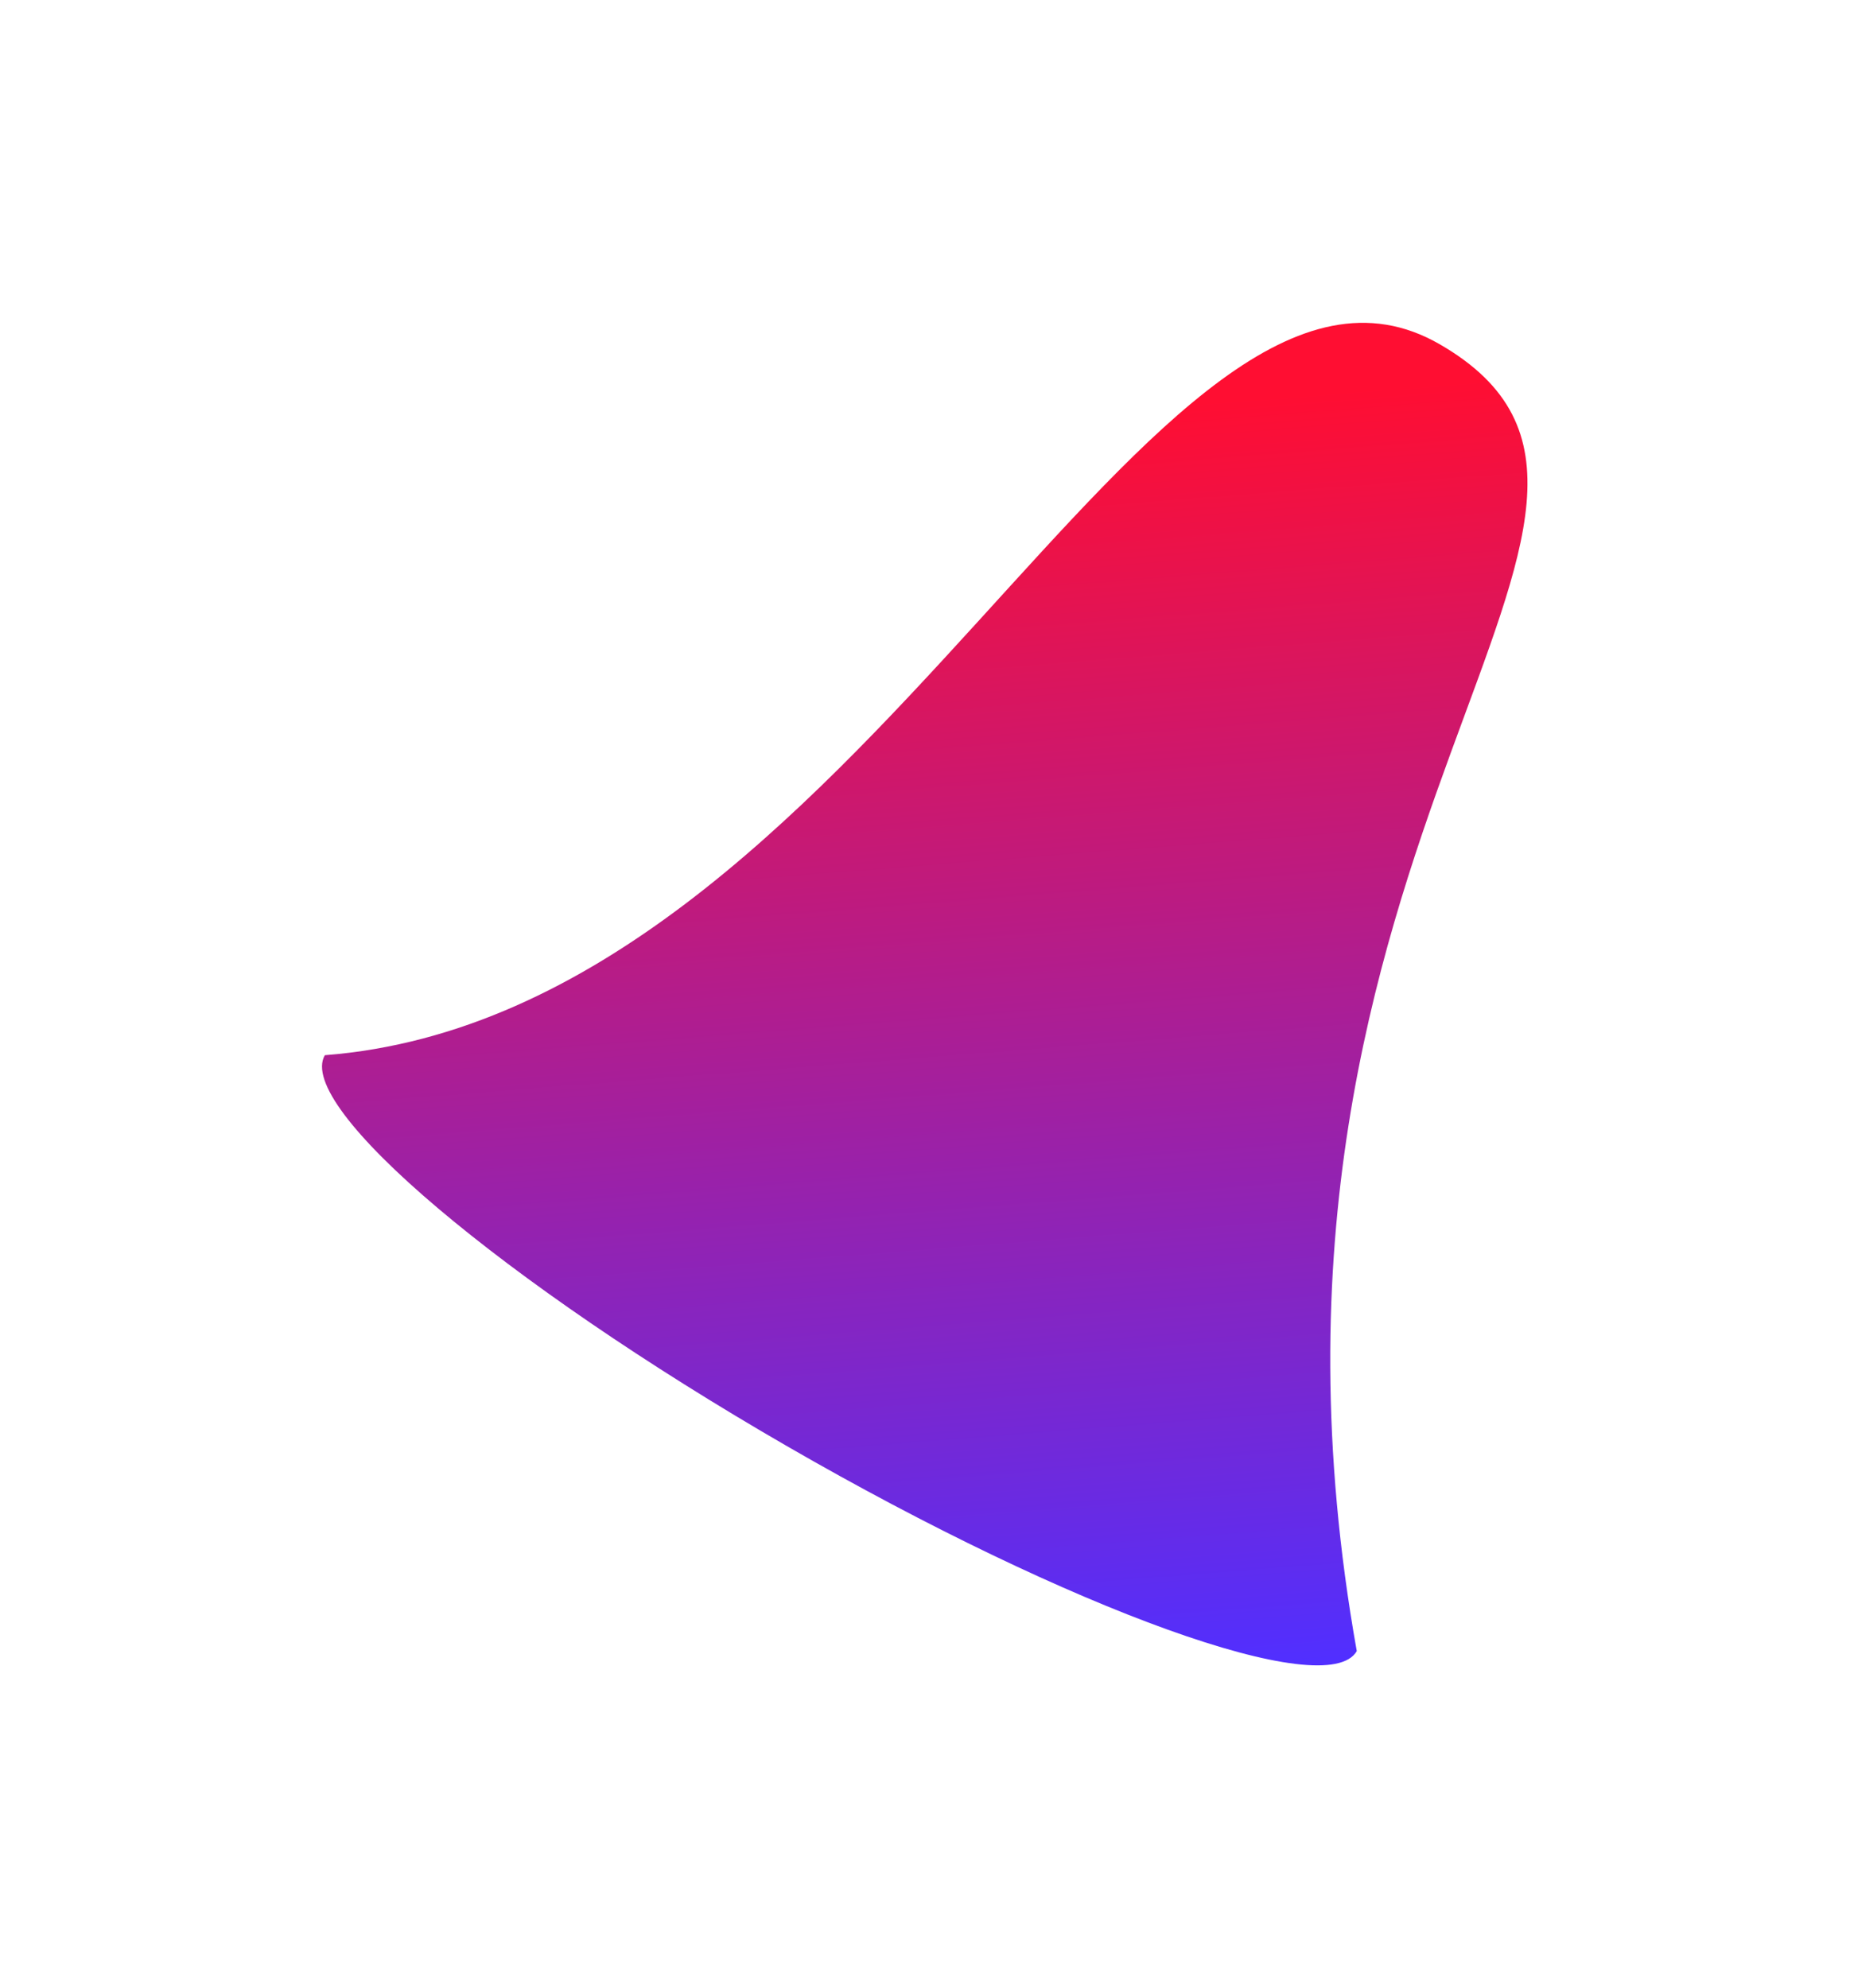 <svg width="1276" height="1371" viewBox="0 0 1276 1371" fill="none" xmlns="http://www.w3.org/2000/svg">
<g filter="url(#filter0_f_290_10141)">
<path d="M993.058 237.43C1189.6 350.906 835.495 575.672 935.805 1138.61C915.342 1174.05 739.422 1110.79 542.877 997.314C346.332 883.838 203.588 763.117 224.051 727.674C595.1 698.914 796.513 123.955 993.058 237.43Z" fill="url(#paint0_linear_290_10141)"/>
</g>
<defs>
<filter id="filter0_f_290_10141" x="0.099" y="0.62" width="1275.45" height="1369.83" filterUnits="userSpaceOnUse" color-interpolation-filters="sRGB">
<feFlood flood-opacity="0" result="BackgroundImageFix"/>
<feBlend mode="normal" in="SourceGraphic" in2="BackgroundImageFix" result="shape"/>
<feGaussianBlur stdDeviation="111" result="effect1_foregroundBlur_290_10141"/>
</filter>
<linearGradient id="paint0_linear_290_10141" x1="913.924" y1="270.316" x2="982.314" y2="1139.41" gradientUnits="userSpaceOnUse">
<stop stop-color="#FF0E32"/>
<stop offset="1" stop-color="#512FFF"/>
</linearGradient>
</defs>
</svg>

